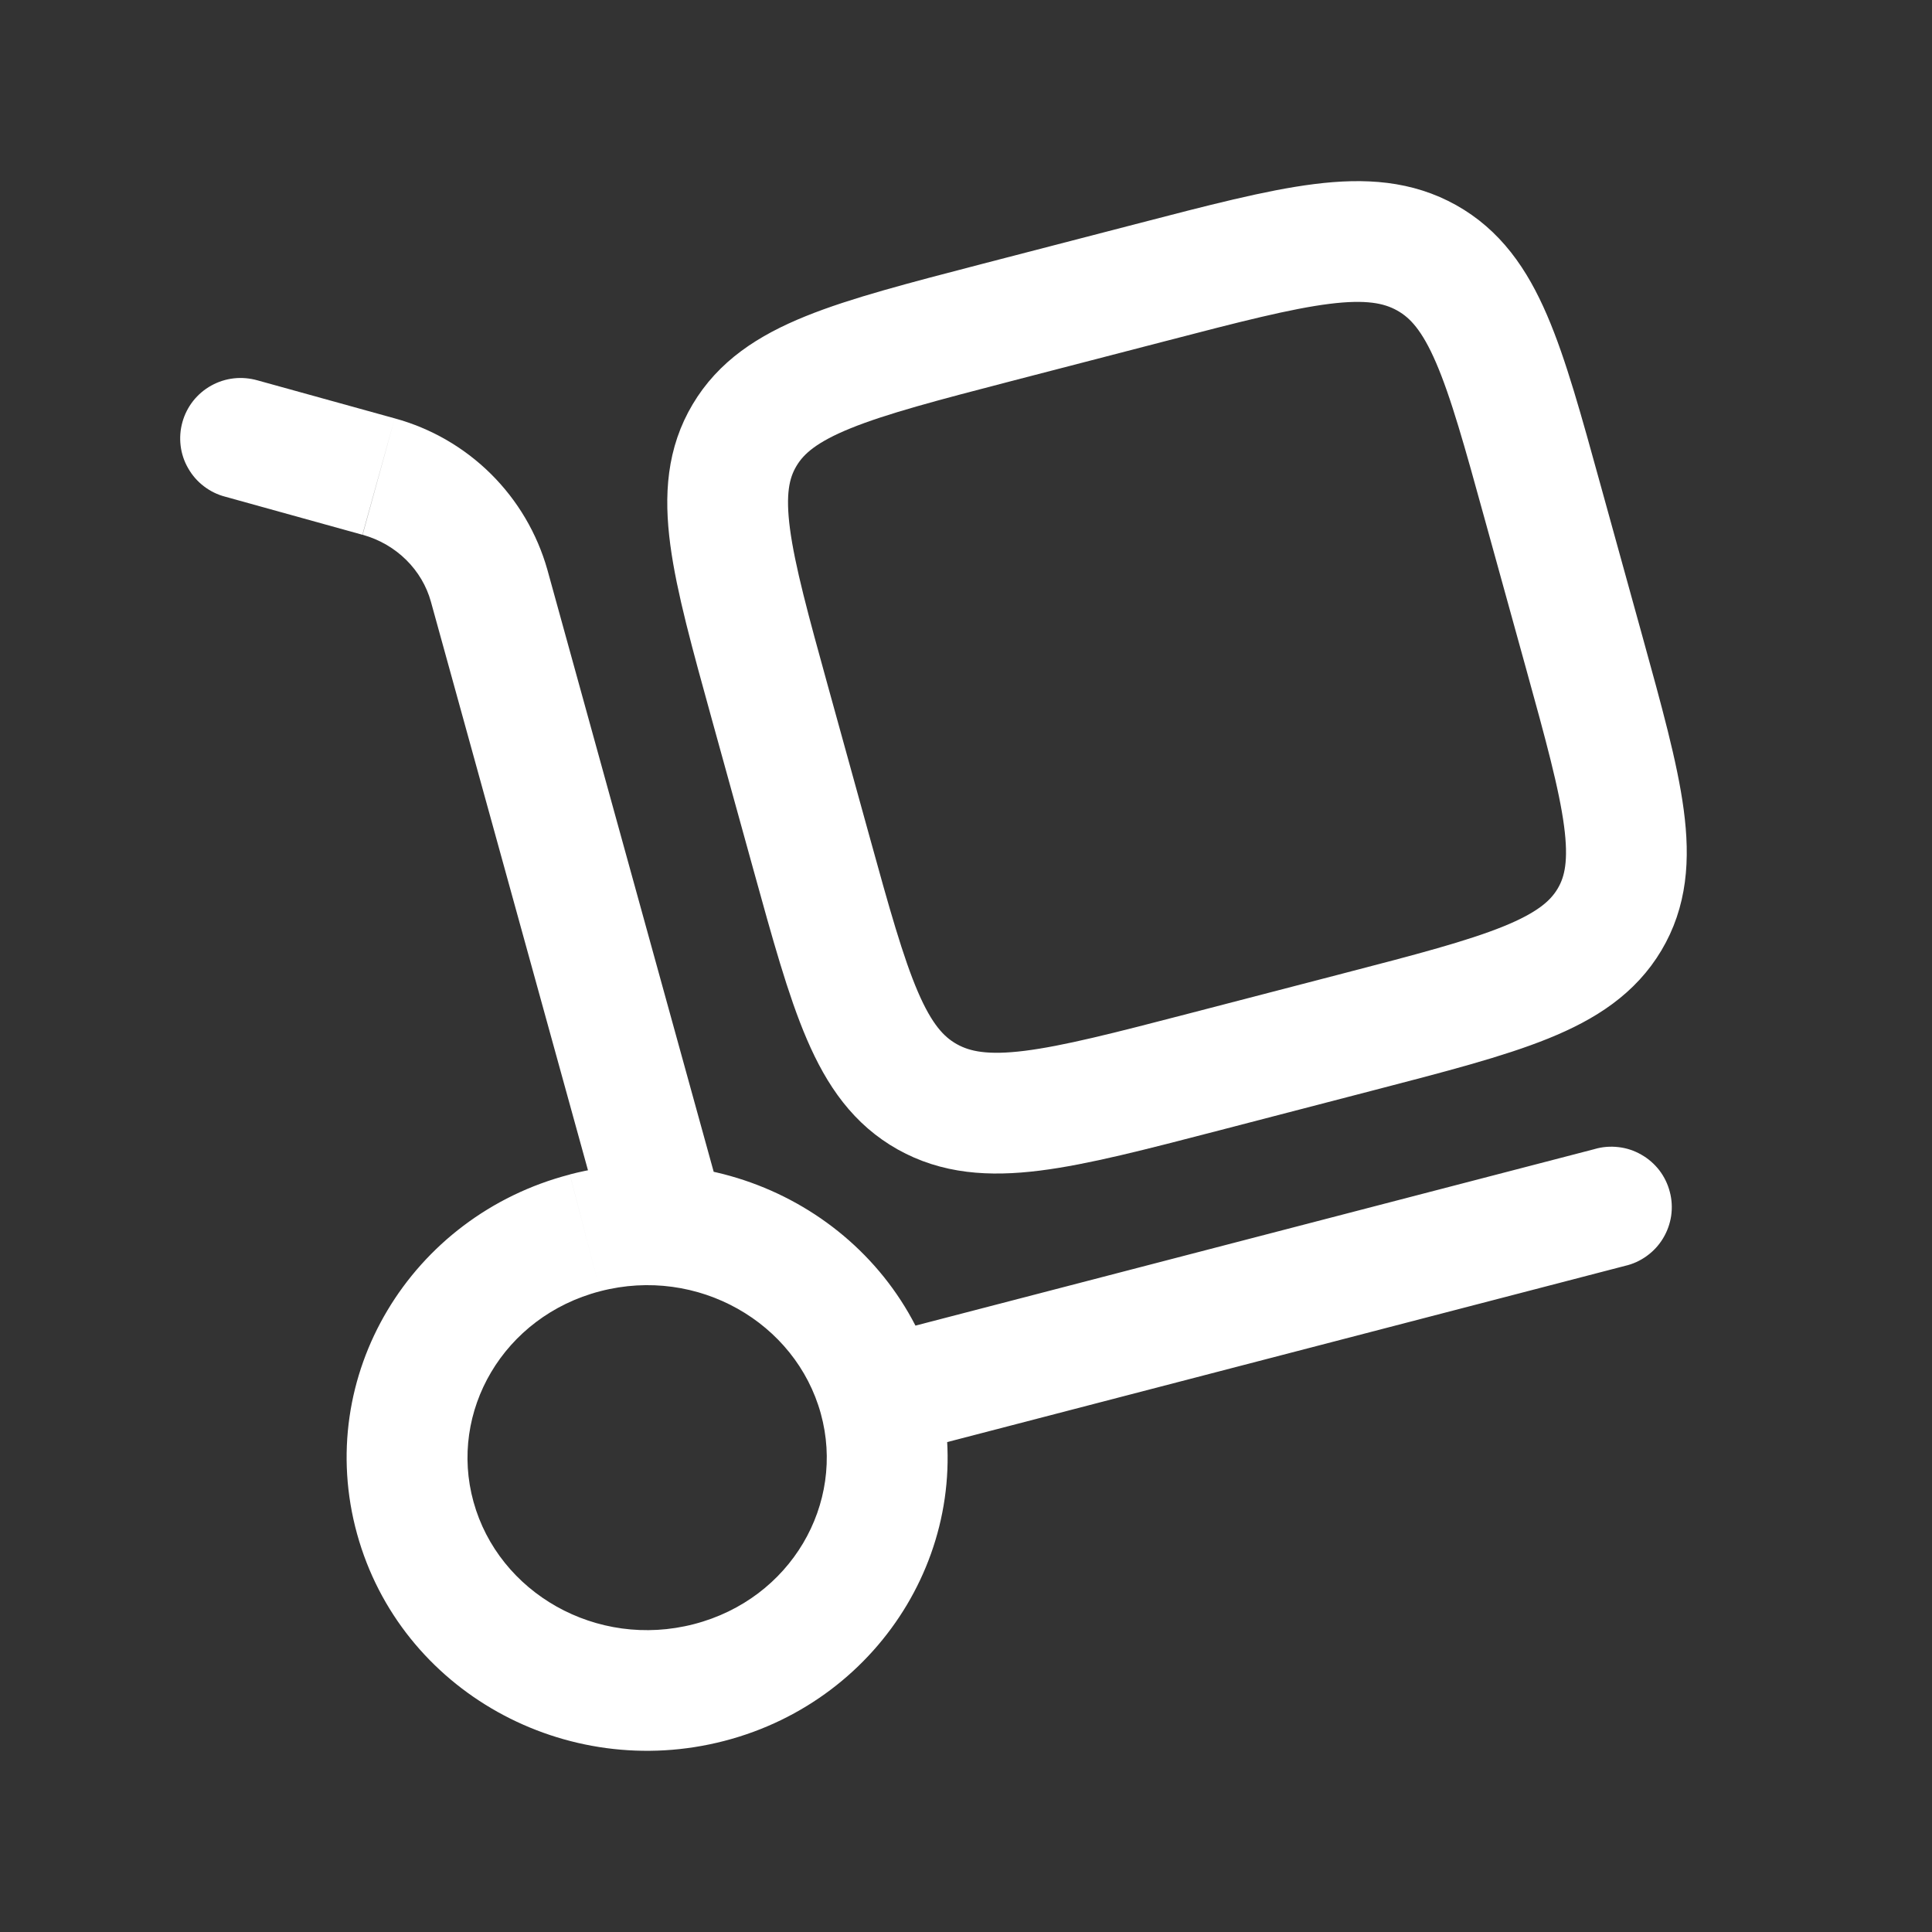 <?xml version="1.0" encoding="UTF-8"?> <svg xmlns="http://www.w3.org/2000/svg" width="24" height="24" viewBox="0 0 24 24" fill="none"><rect x="0" y="0" width="24" height="24" fill="#333333" stroke="none"/><g clip-path="url(#clip0_8207_5859)"><path d="M7.505 15.265C7.531 15.36 7.576 15.449 7.636 15.527C7.697 15.604 7.772 15.669 7.858 15.718C7.943 15.767 8.038 15.798 8.136 15.81C8.233 15.822 8.333 15.815 8.428 15.788C8.523 15.762 8.611 15.717 8.689 15.657C8.767 15.596 8.832 15.521 8.88 15.435C8.929 15.35 8.96 15.255 8.972 15.157C8.984 15.059 8.977 14.96 8.951 14.865L7.505 15.265ZM3.199 4.725C3.103 4.698 3.003 4.689 2.905 4.7C2.806 4.711 2.71 4.742 2.624 4.79C2.537 4.838 2.461 4.903 2.399 4.981C2.338 5.059 2.292 5.149 2.266 5.244C2.239 5.34 2.232 5.44 2.244 5.538C2.256 5.637 2.288 5.732 2.338 5.818C2.387 5.904 2.453 5.98 2.532 6.04C2.611 6.101 2.701 6.145 2.797 6.17L3.199 4.725ZM20.187 15.725C20.284 15.703 20.376 15.661 20.457 15.602C20.539 15.543 20.607 15.469 20.659 15.383C20.711 15.297 20.745 15.202 20.76 15.103C20.774 15.004 20.769 14.903 20.743 14.806C20.718 14.709 20.674 14.618 20.613 14.538C20.552 14.459 20.475 14.392 20.388 14.343C20.301 14.293 20.205 14.261 20.105 14.25C20.006 14.238 19.905 14.246 19.809 14.274L20.187 15.725ZM10.196 17.559C10.506 18.679 9.826 19.862 8.622 20.175L8.999 21.626C10.976 21.113 12.184 19.124 11.642 17.159L10.196 17.559ZM8.622 20.175C7.41 20.49 6.194 19.786 5.882 18.656L4.436 19.056C4.976 21.011 7.03 22.138 8.999 21.626L8.622 20.175ZM5.882 18.656C5.572 17.536 6.252 16.353 7.456 16.04L7.079 14.59C5.102 15.103 3.893 17.091 4.436 19.056L5.882 18.656ZM7.456 16.04C8.668 15.725 9.884 16.429 10.196 17.559L11.642 17.159C11.102 15.204 9.048 14.077 7.079 14.589L7.456 16.04ZM8.951 14.865L6.799 7.075L5.353 7.475L7.505 15.265L8.951 14.865ZM4.903 5.197L3.199 4.725L2.797 6.17L4.502 6.643L4.903 5.197ZM6.799 7.075C6.671 6.625 6.43 6.216 6.098 5.887C5.766 5.558 5.354 5.32 4.903 5.197L4.504 6.643C4.929 6.761 5.245 7.084 5.353 7.475L6.799 7.075ZM11.109 18.085L20.187 15.725L19.81 14.274L10.731 16.634L11.109 18.085Z" fill="white"></path><path d="M9.564 8.73C9.079 6.975 8.837 6.097 9.249 5.406C9.66 4.714 10.565 4.479 12.375 4.008L14.295 3.51C16.105 3.04 17.01 2.804 17.723 3.203C18.436 3.603 18.679 4.48 19.163 6.236L19.678 8.098C20.163 9.853 20.406 10.731 19.994 11.423C19.582 12.114 18.677 12.35 16.867 12.82L14.947 13.319C13.137 13.789 12.232 14.024 11.519 13.625C10.806 13.225 10.564 12.348 10.079 10.593L9.564 8.73Z" stroke="white" stroke-width="1.5"></path></g><defs><clipPath id="clip0_8207_5859"><rect width="24" height="24" fill="white"></rect></clipPath></defs></svg> 